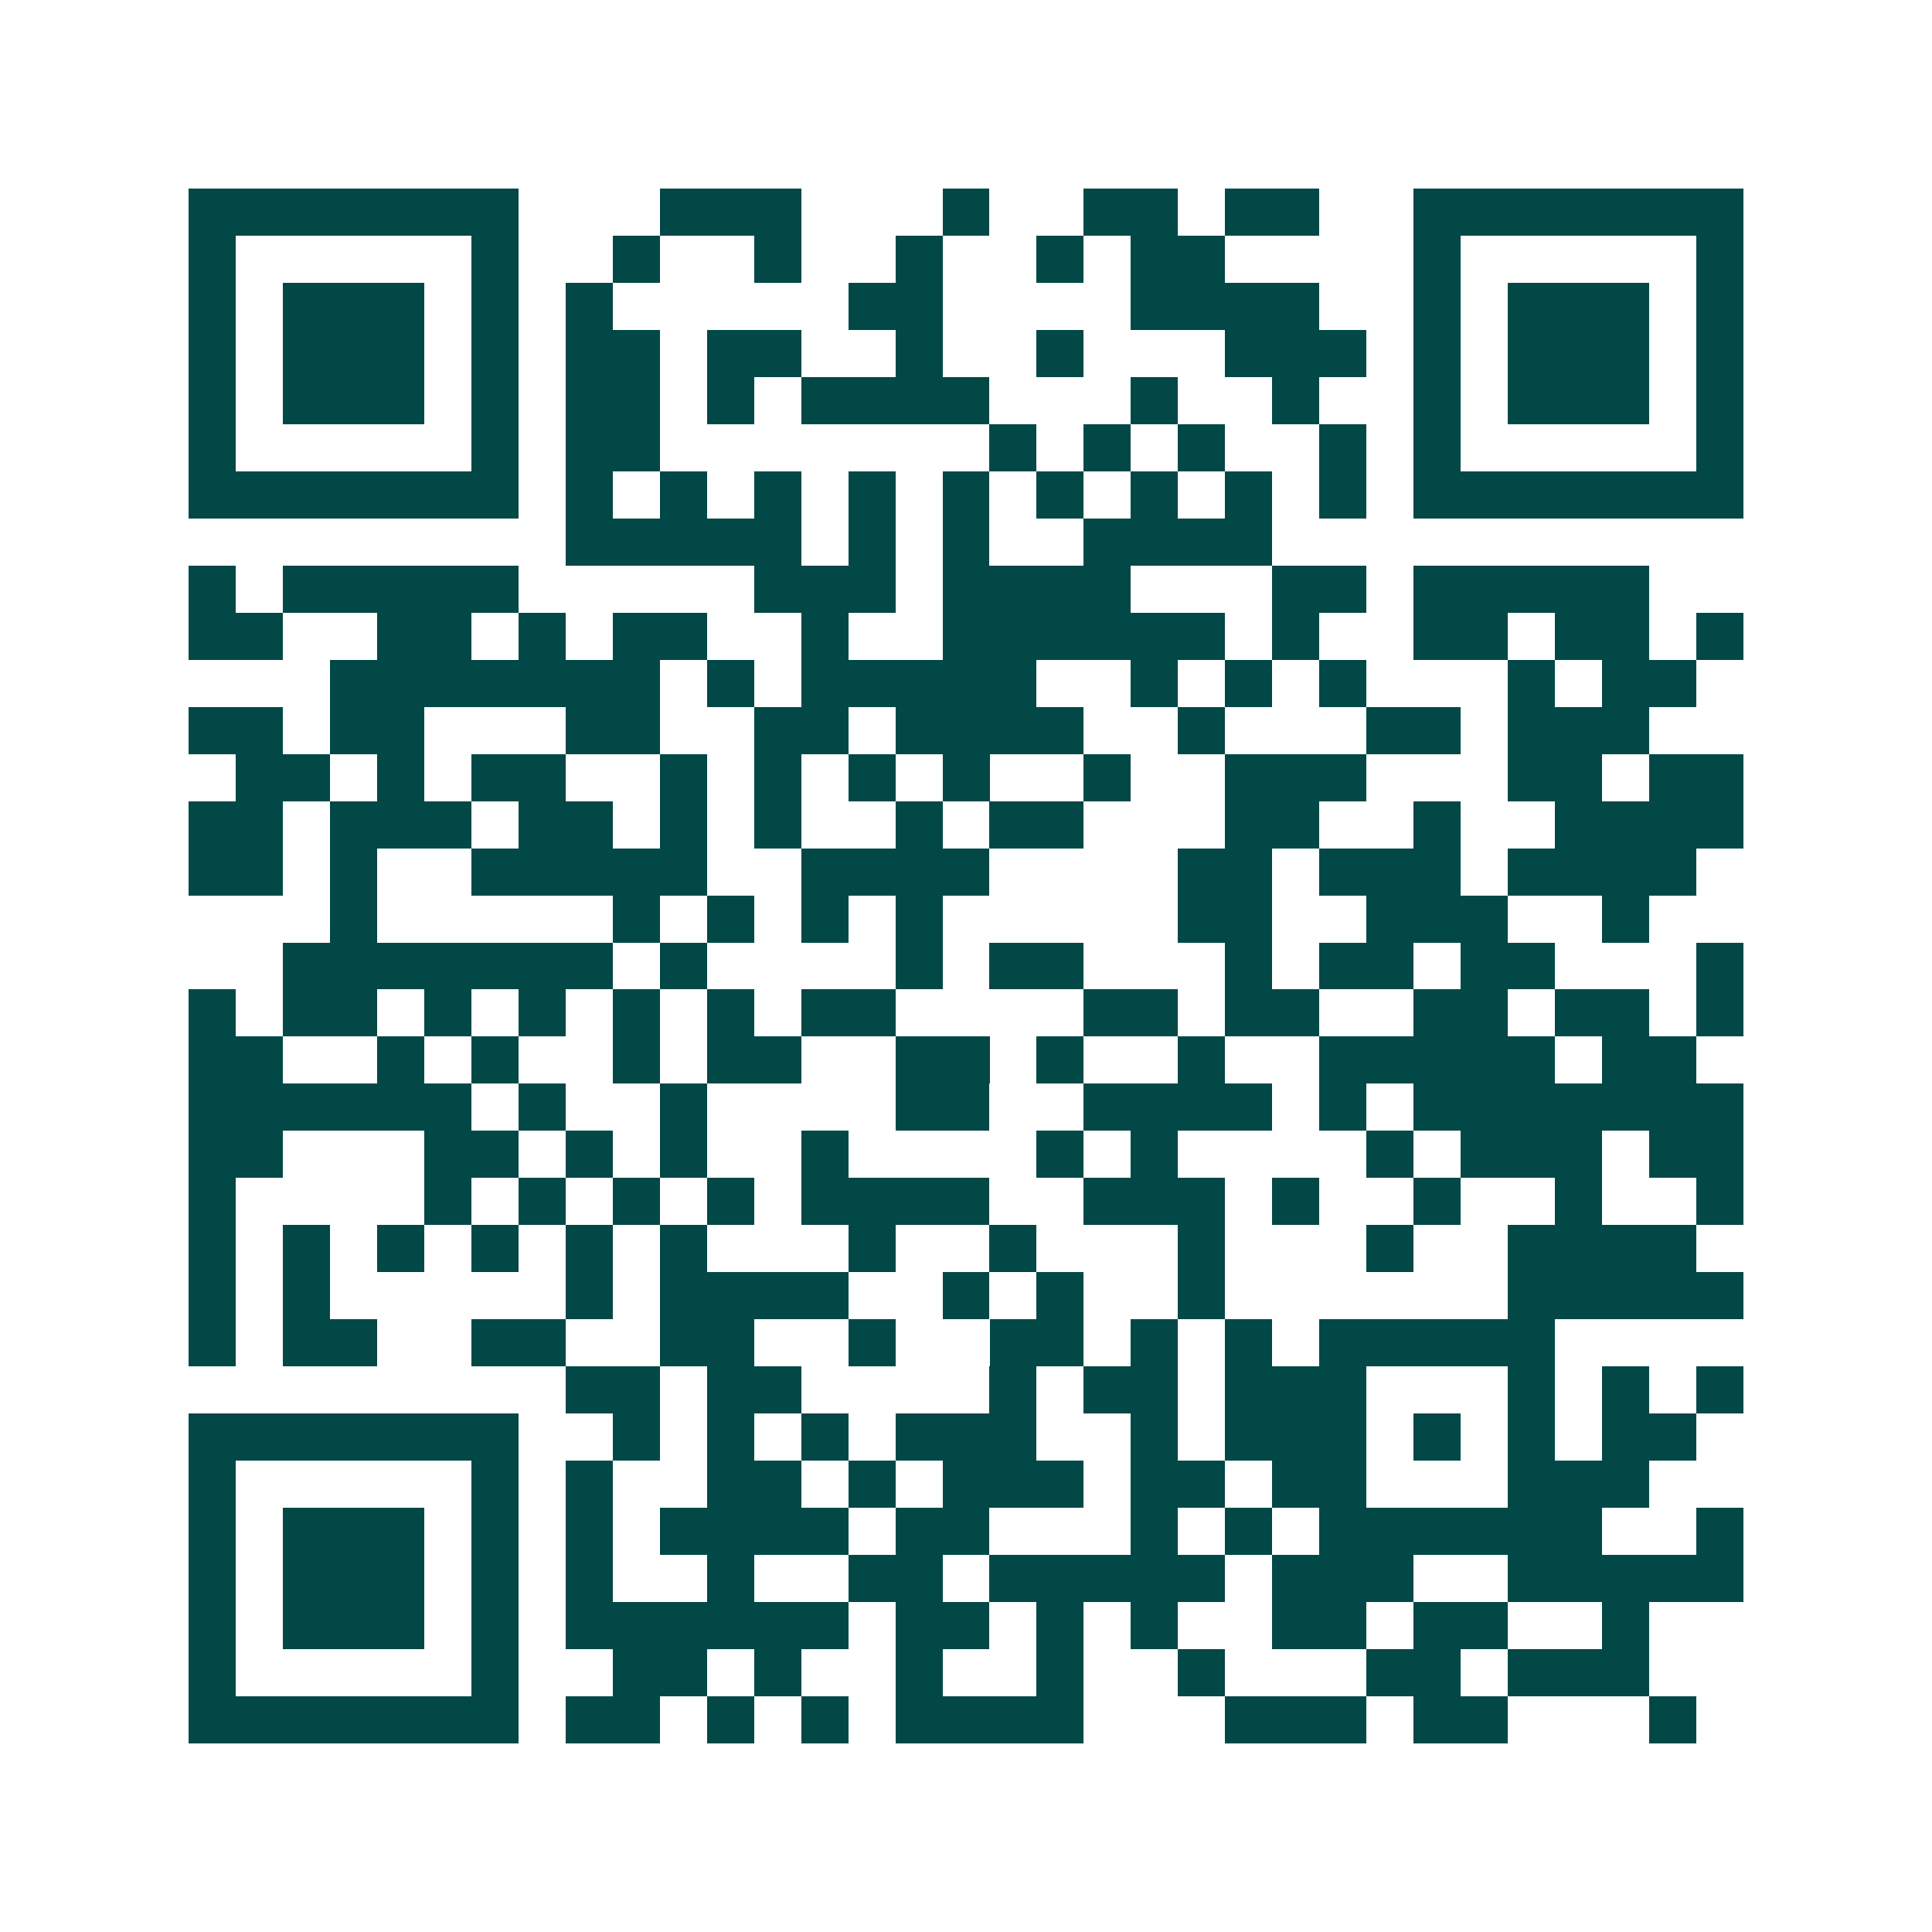 <svg xmlns="http://www.w3.org/2000/svg" width="200" height="200" viewBox="0 0 41 41" shape-rendering="crispEdges"><path fill="#ffffff" d="M0 0h41v41H0z"/><path stroke="#014847" d="M4 4.5h7m3 0h3m3 0h1m2 0h2m1 0h2m2 0h7M4 5.5h1m5 0h1m2 0h1m2 0h1m2 0h1m2 0h1m1 0h2m4 0h1m5 0h1M4 6.5h1m1 0h3m1 0h1m1 0h1m5 0h2m4 0h4m2 0h1m1 0h3m1 0h1M4 7.5h1m1 0h3m1 0h1m1 0h2m1 0h2m2 0h1m2 0h1m3 0h3m1 0h1m1 0h3m1 0h1M4 8.5h1m1 0h3m1 0h1m1 0h2m1 0h1m1 0h4m3 0h1m2 0h1m2 0h1m1 0h3m1 0h1M4 9.5h1m5 0h1m1 0h2m7 0h1m1 0h1m1 0h1m2 0h1m1 0h1m5 0h1M4 10.5h7m1 0h1m1 0h1m1 0h1m1 0h1m1 0h1m1 0h1m1 0h1m1 0h1m1 0h1m1 0h7M12 11.5h5m1 0h1m1 0h1m2 0h4M4 12.5h1m1 0h5m5 0h3m1 0h4m3 0h2m1 0h5M4 13.5h2m2 0h2m1 0h1m1 0h2m2 0h1m2 0h6m1 0h1m2 0h2m1 0h2m1 0h1M7 14.5h7m1 0h1m1 0h5m2 0h1m1 0h1m1 0h1m3 0h1m1 0h2M4 15.5h2m1 0h2m3 0h2m2 0h2m1 0h4m2 0h1m3 0h2m1 0h3M5 16.5h2m1 0h1m1 0h2m2 0h1m1 0h1m1 0h1m1 0h1m2 0h1m2 0h3m3 0h2m1 0h2M4 17.5h2m1 0h3m1 0h2m1 0h1m1 0h1m2 0h1m1 0h2m3 0h2m2 0h1m2 0h4M4 18.5h2m1 0h1m2 0h5m2 0h4m4 0h2m1 0h3m1 0h4M7 19.5h1m5 0h1m1 0h1m1 0h1m1 0h1m5 0h2m2 0h3m2 0h1M6 20.5h7m1 0h1m4 0h1m1 0h2m3 0h1m1 0h2m1 0h2m3 0h1M4 21.5h1m1 0h2m1 0h1m1 0h1m1 0h1m1 0h1m1 0h2m4 0h2m1 0h2m2 0h2m1 0h2m1 0h1M4 22.5h2m2 0h1m1 0h1m2 0h1m1 0h2m2 0h2m1 0h1m2 0h1m2 0h5m1 0h2M4 23.5h6m1 0h1m2 0h1m4 0h2m2 0h4m1 0h1m1 0h7M4 24.5h2m3 0h2m1 0h1m1 0h1m2 0h1m4 0h1m1 0h1m4 0h1m1 0h3m1 0h2M4 25.5h1m4 0h1m1 0h1m1 0h1m1 0h1m1 0h4m2 0h3m1 0h1m2 0h1m2 0h1m2 0h1M4 26.5h1m1 0h1m1 0h1m1 0h1m1 0h1m1 0h1m3 0h1m2 0h1m3 0h1m3 0h1m2 0h4M4 27.5h1m1 0h1m5 0h1m1 0h4m2 0h1m1 0h1m2 0h1m6 0h5M4 28.5h1m1 0h2m2 0h2m2 0h2m2 0h1m2 0h2m1 0h1m1 0h1m1 0h5M12 29.5h2m1 0h2m4 0h1m1 0h2m1 0h3m3 0h1m1 0h1m1 0h1M4 30.5h7m2 0h1m1 0h1m1 0h1m1 0h3m2 0h1m1 0h3m1 0h1m1 0h1m1 0h2M4 31.5h1m5 0h1m1 0h1m2 0h2m1 0h1m1 0h3m1 0h2m1 0h2m3 0h3M4 32.5h1m1 0h3m1 0h1m1 0h1m1 0h4m1 0h2m3 0h1m1 0h1m1 0h6m2 0h1M4 33.5h1m1 0h3m1 0h1m1 0h1m2 0h1m2 0h2m1 0h5m1 0h3m2 0h5M4 34.5h1m1 0h3m1 0h1m1 0h6m1 0h2m1 0h1m1 0h1m2 0h2m1 0h2m2 0h1M4 35.5h1m5 0h1m2 0h2m1 0h1m2 0h1m2 0h1m2 0h1m3 0h2m1 0h3M4 36.5h7m1 0h2m1 0h1m1 0h1m1 0h4m3 0h3m1 0h2m3 0h1"/></svg>
